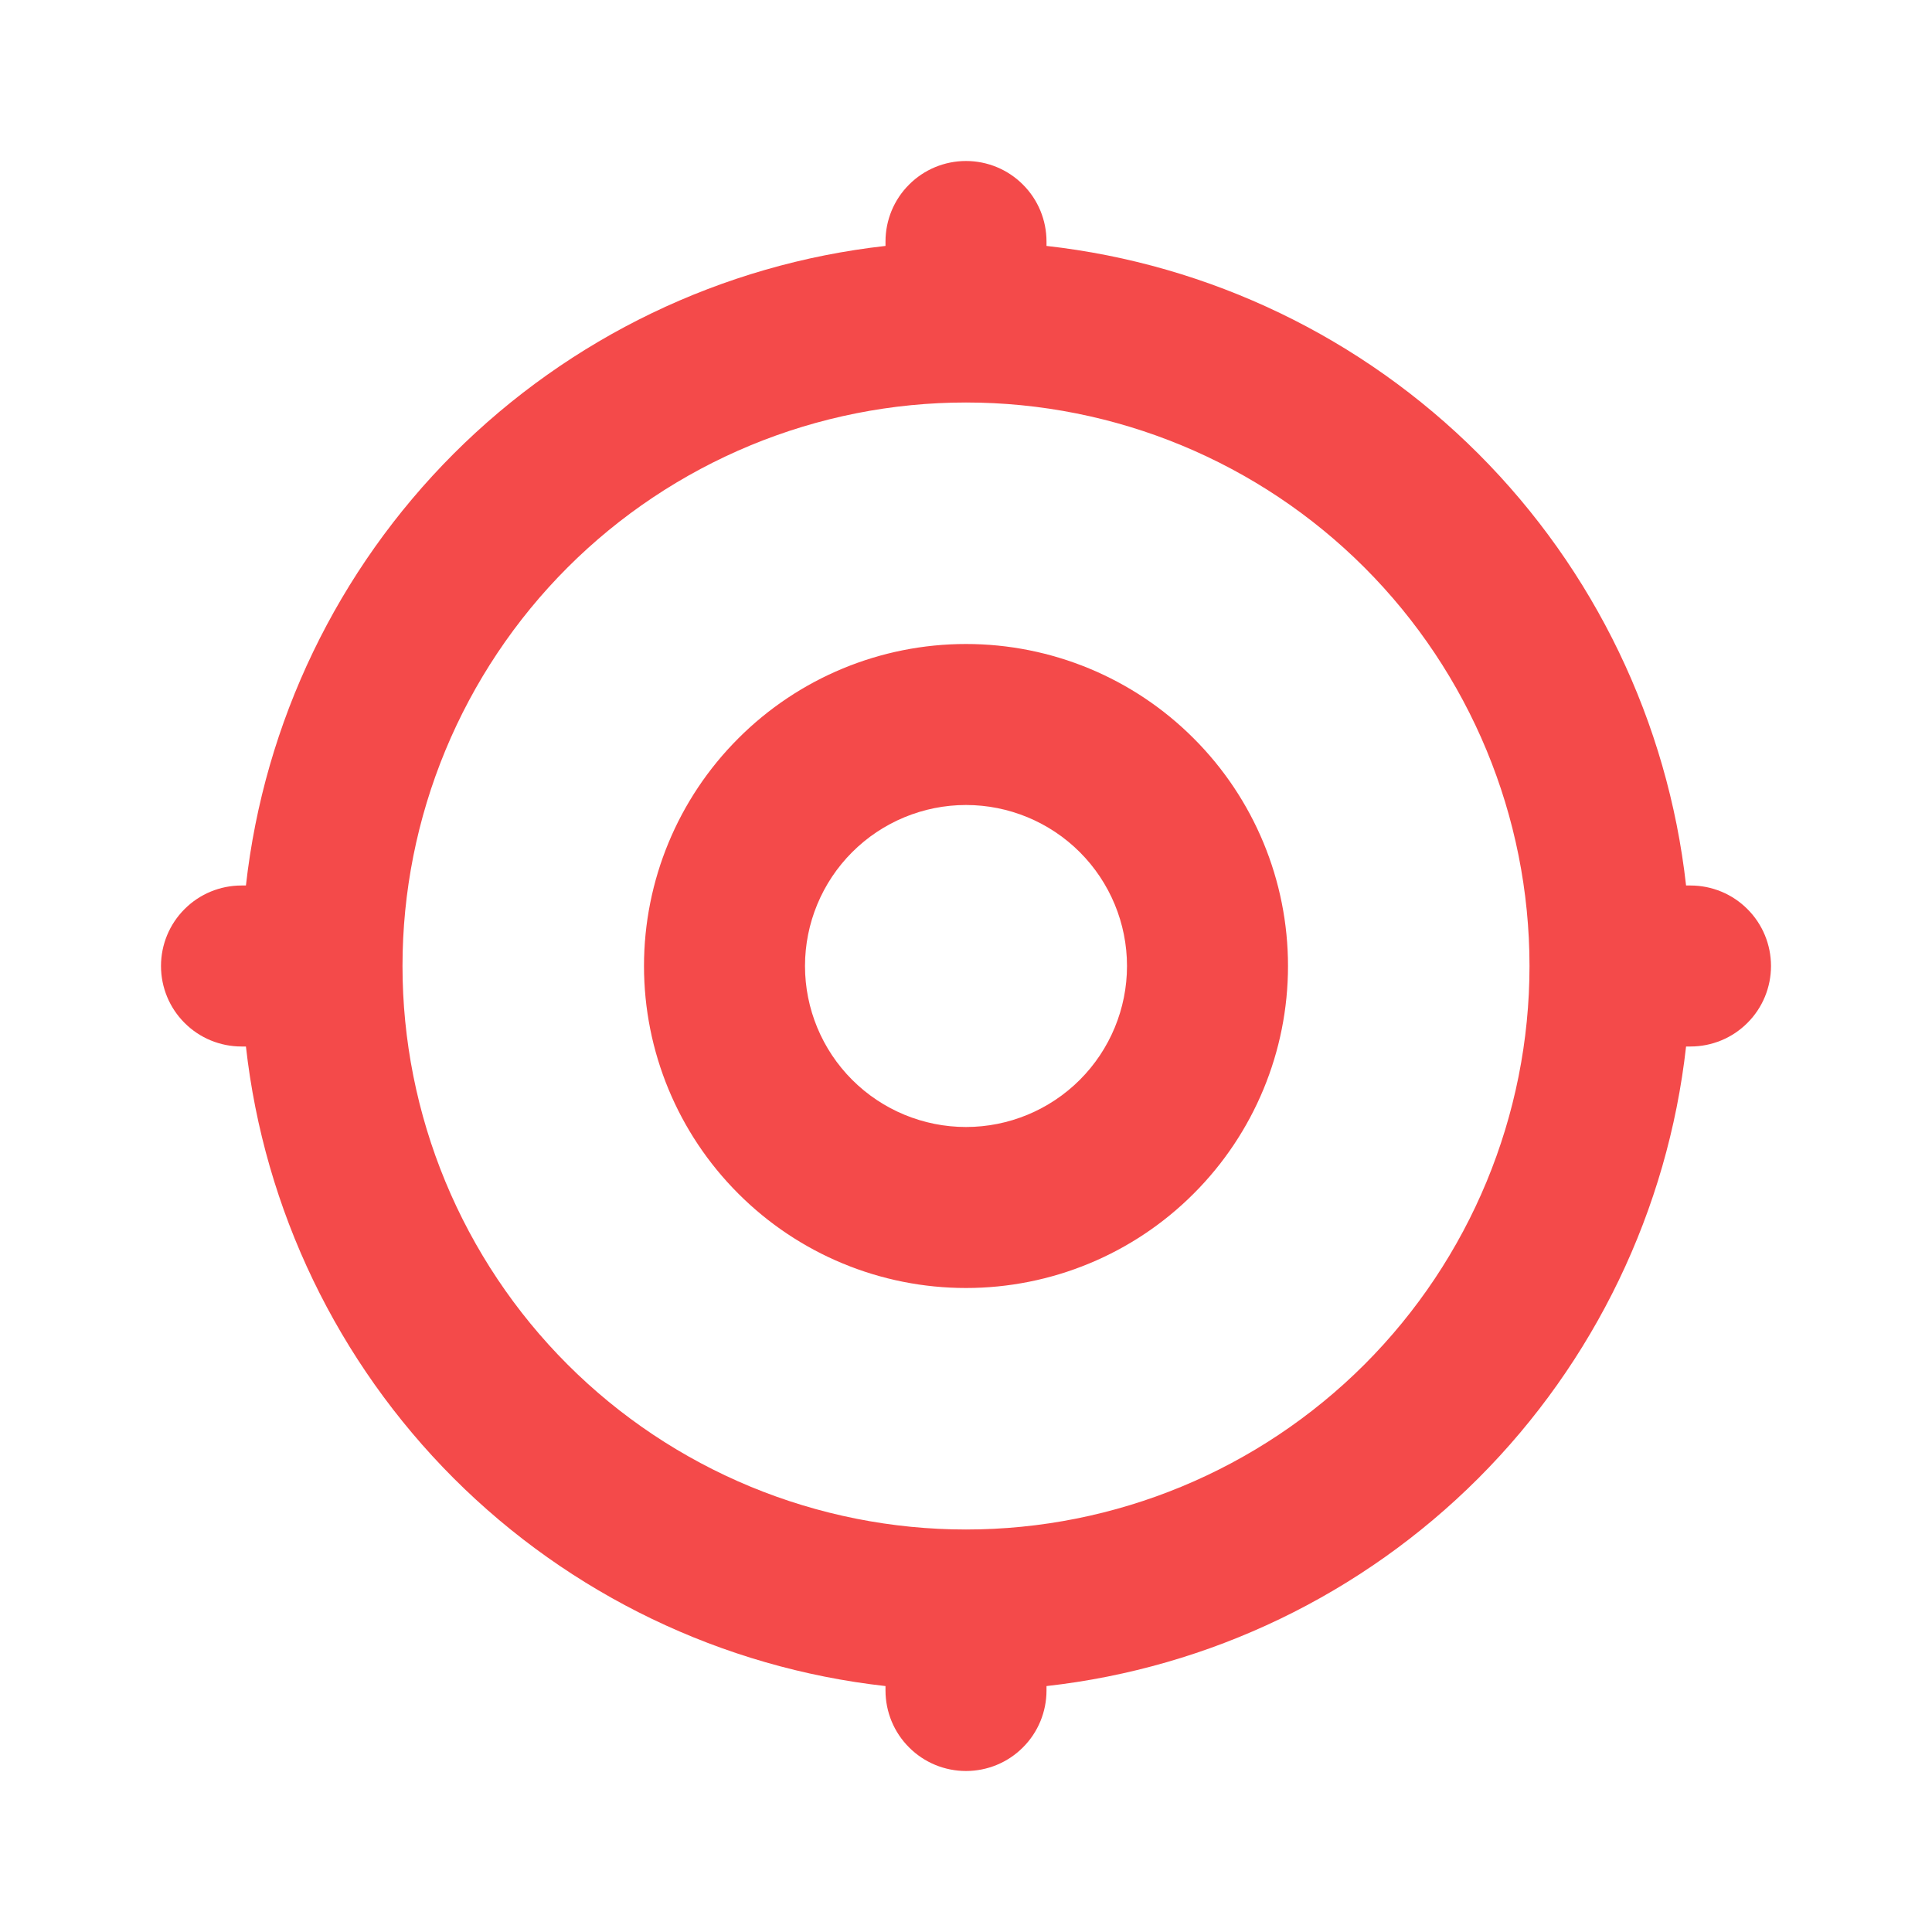 <svg width="24" height="24" viewBox="0 0 24 24" fill="none" xmlns="http://www.w3.org/2000/svg">
<g clip-path="url(#clip0_669_1196)">
<path fill-rule="evenodd" clip-rule="evenodd" d="M12 2C12.265 2 12.52 2.105 12.707 2.293C12.895 2.48 13 2.735 13 3V3.055C15.029 3.282 16.92 4.193 18.364 5.636C19.807 7.08 20.718 8.971 20.945 11H21C21.265 11 21.52 11.105 21.707 11.293C21.895 11.48 22 11.735 22 12C22 12.265 21.895 12.52 21.707 12.707C21.52 12.895 21.265 13 21 13H20.945C20.718 15.029 19.807 16.92 18.364 18.364C16.92 19.807 15.029 20.718 13 20.945V21C13 21.265 12.895 21.52 12.707 21.707C12.52 21.895 12.265 22 12 22C11.735 22 11.48 21.895 11.293 21.707C11.105 21.52 11 21.265 11 21V20.945C8.971 20.718 7.08 19.807 5.636 18.364C4.193 16.92 3.282 15.029 3.055 13H3C2.735 13 2.48 12.895 2.293 12.707C2.105 12.52 2 12.265 2 12C2 11.735 2.105 11.48 2.293 11.293C2.48 11.105 2.735 11 3 11H3.055C3.282 8.971 4.193 7.08 5.636 5.636C7.08 4.193 8.971 3.282 11 3.055V3C11 2.735 11.105 2.48 11.293 2.293C11.48 2.105 11.735 2 12 2ZM12 5C11.081 5 10.171 5.181 9.321 5.533C8.472 5.885 7.7 6.4 7.05 7.05C6.4 7.7 5.885 8.472 5.533 9.321C5.181 10.171 5 11.081 5 12C5 12.919 5.181 13.829 5.533 14.679C5.885 15.528 6.4 16.3 7.05 16.95C7.7 17.6 8.472 18.115 9.321 18.467C10.171 18.819 11.081 19 12 19C13.857 19 15.637 18.262 16.95 16.95C18.262 15.637 19 13.857 19 12C19 10.143 18.262 8.363 16.95 7.05C15.637 5.737 13.857 5 12 5ZM12 8C13.061 8 14.078 8.421 14.828 9.172C15.579 9.922 16 10.939 16 12C16 13.061 15.579 14.078 14.828 14.828C14.078 15.579 13.061 16 12 16C10.939 16 9.922 15.579 9.172 14.828C8.421 14.078 8 13.061 8 12C8 10.939 8.421 9.922 9.172 9.172C9.922 8.421 10.939 8 12 8ZM12 10C11.47 10 10.961 10.211 10.586 10.586C10.211 10.961 10 11.47 10 12C10 12.53 10.211 13.039 10.586 13.414C10.961 13.789 11.47 14 12 14C12.53 14 13.039 13.789 13.414 13.414C13.789 13.039 14 12.53 14 12C14 11.47 13.789 10.961 13.414 10.586C13.039 10.211 12.53 10 12 10Z" fill="#F44A4A"/>
</g>
<defs>
<clipPath id="clip0_669_1196">
<rect width="24" height="24" fill="white"/>
</clipPath>
</defs>
</svg>
